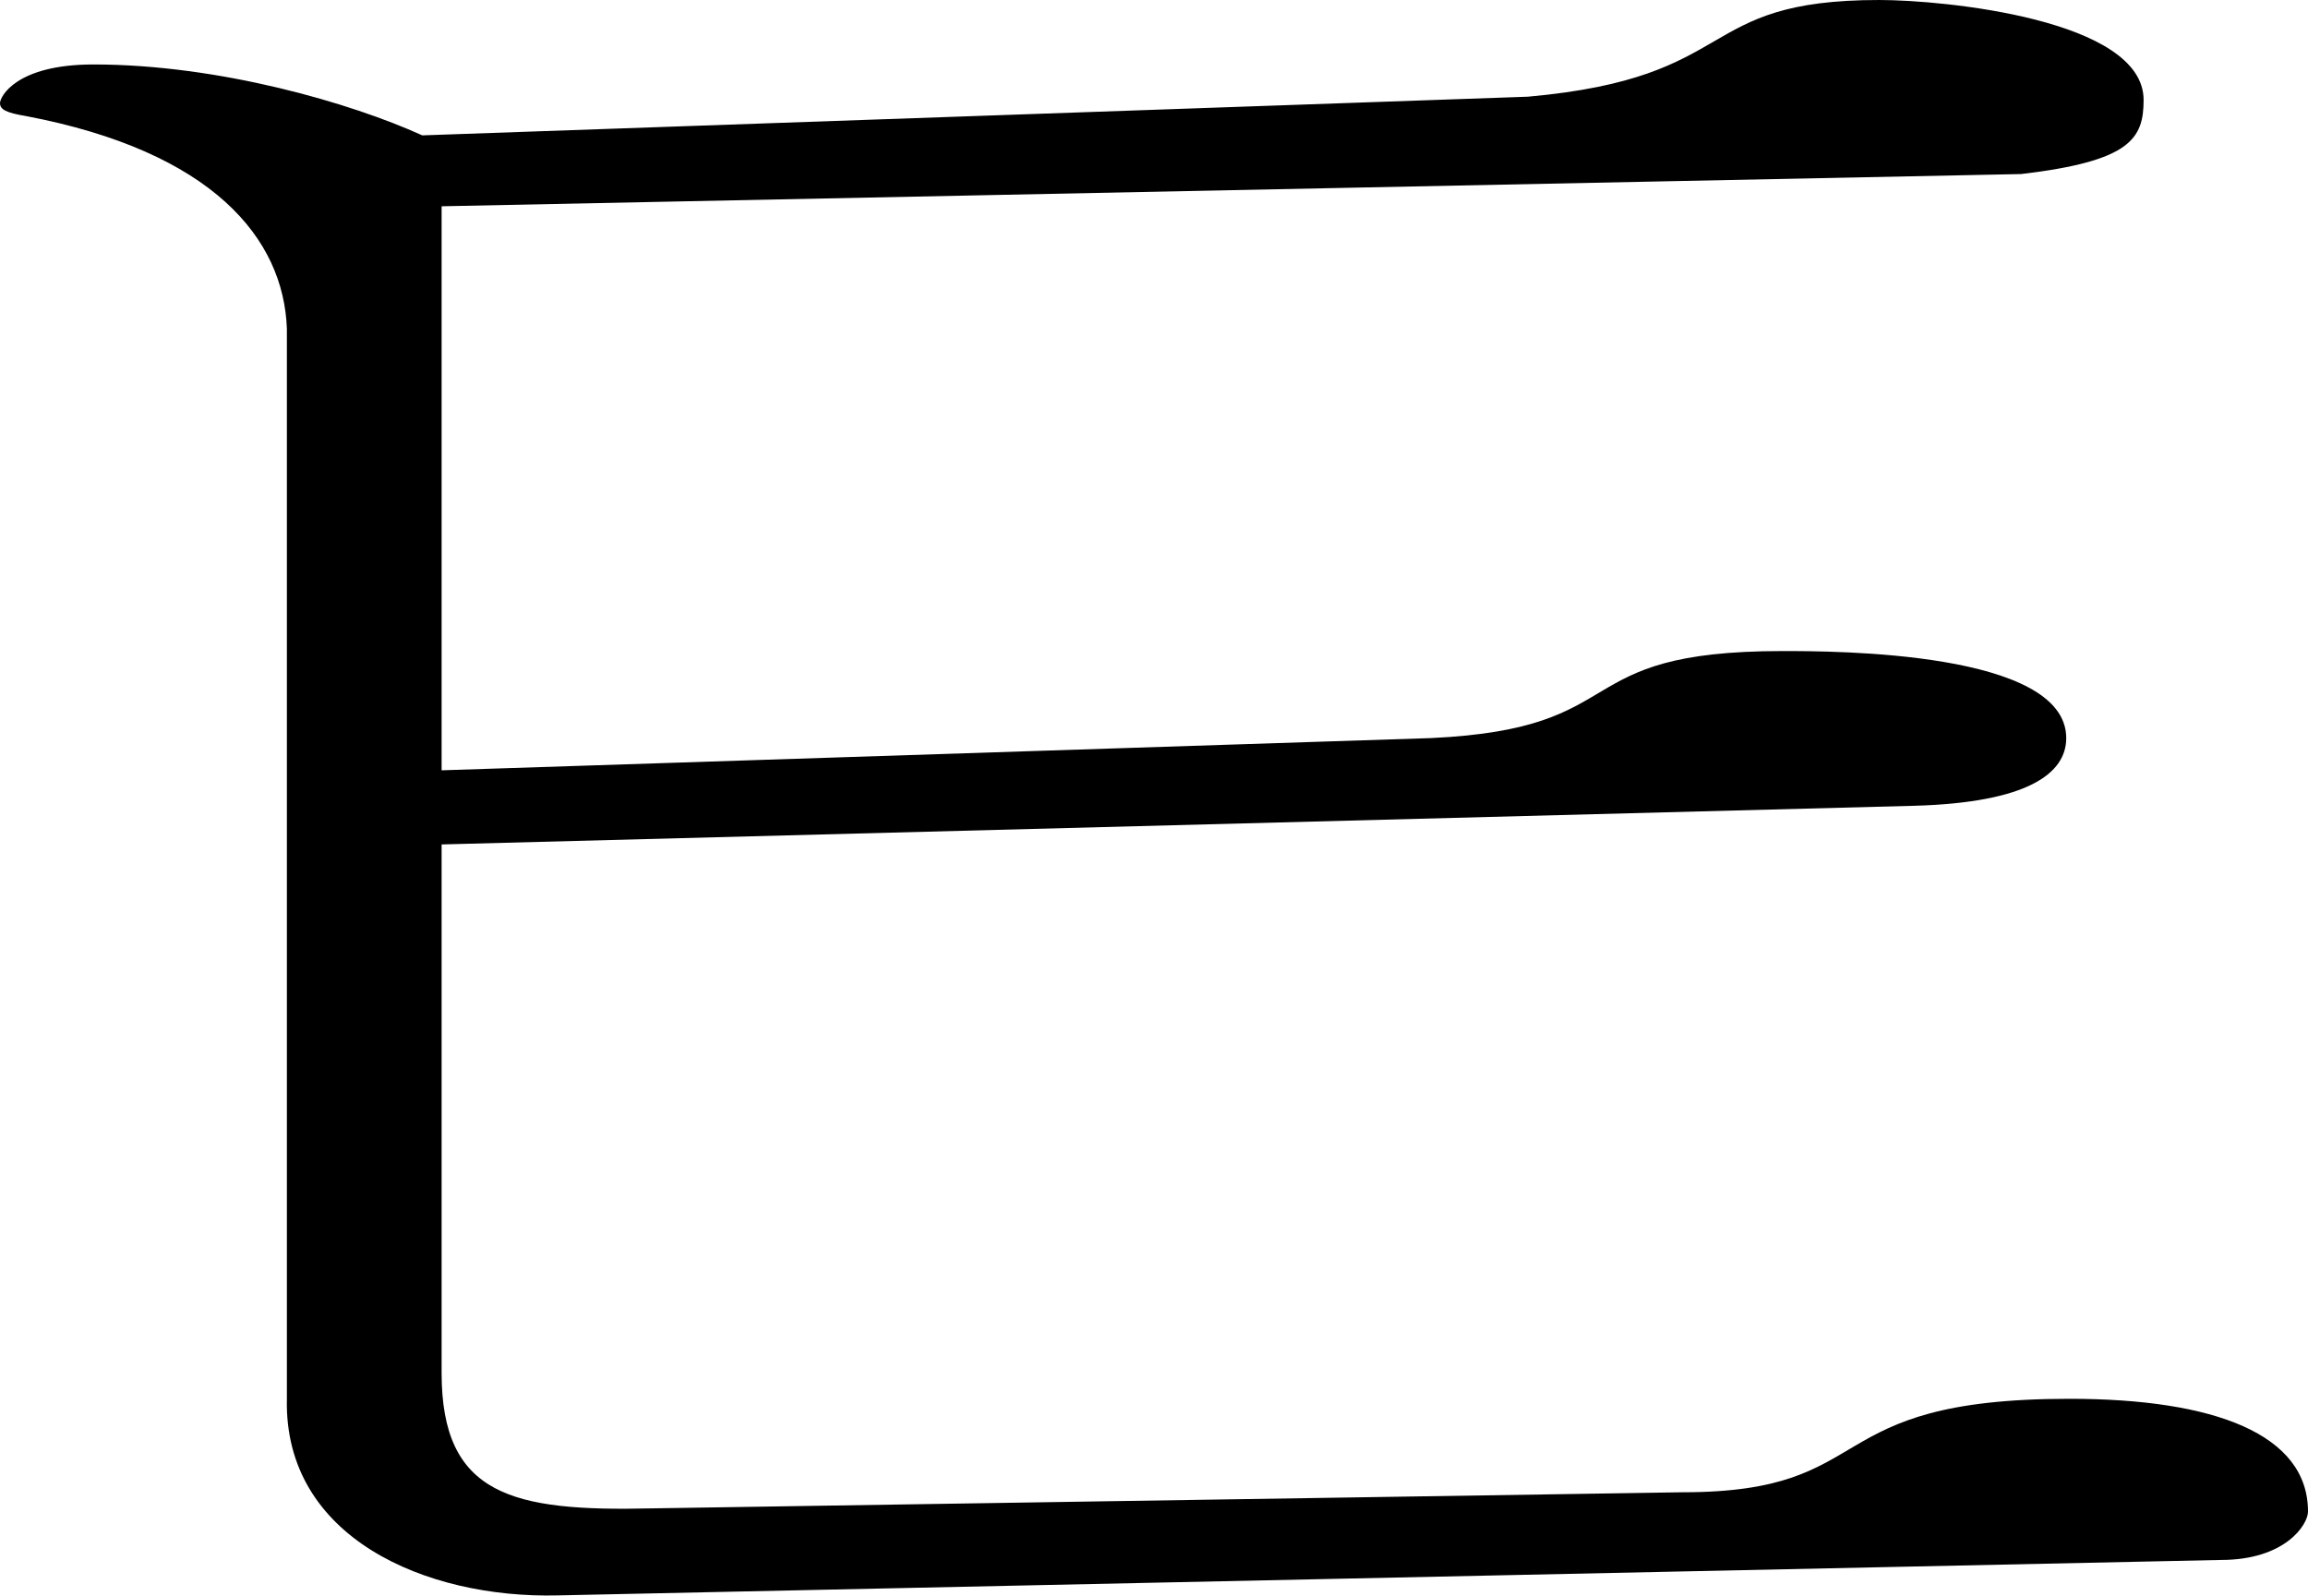 <svg xmlns="http://www.w3.org/2000/svg"  width="42.96" height="29.703" overflow="visible">
<path d="M28.44,1.8C32.46,1.44,31.5,0,34.98,0c1.2,0,4.92,0.36,4.92,1.86c0,0.72-0.24,1.14-2.279,1.38
					L8.22,3.84v10.5l18.42-0.6c3.84-0.18,2.46-1.62,6.54-1.62c0.96,0,5.28,0,5.28,1.62c0,0.66-0.721,1.2-2.82,1.26L8.22,15.72v9.84
					c0,2.28,1.32,2.58,3.9,2.52l19.2-0.3c3.721,0,2.46-1.74,7.2-1.74c2.7,0,4.44,0.66,4.44,2.1c0,0.24-0.42,0.9-1.62,0.9L10.38,29.7
					c-2.46,0.06-5.1-1.08-5.04-3.66V6.12c-0.06-1.68-1.38-3.3-4.86-3.96C0.12,2.1,0,2.04,0,1.92S0.3,1.2,1.74,1.2
					c2.34,0,4.8,0.72,6.12,1.32L28.44,1.8z"/>
</svg>
